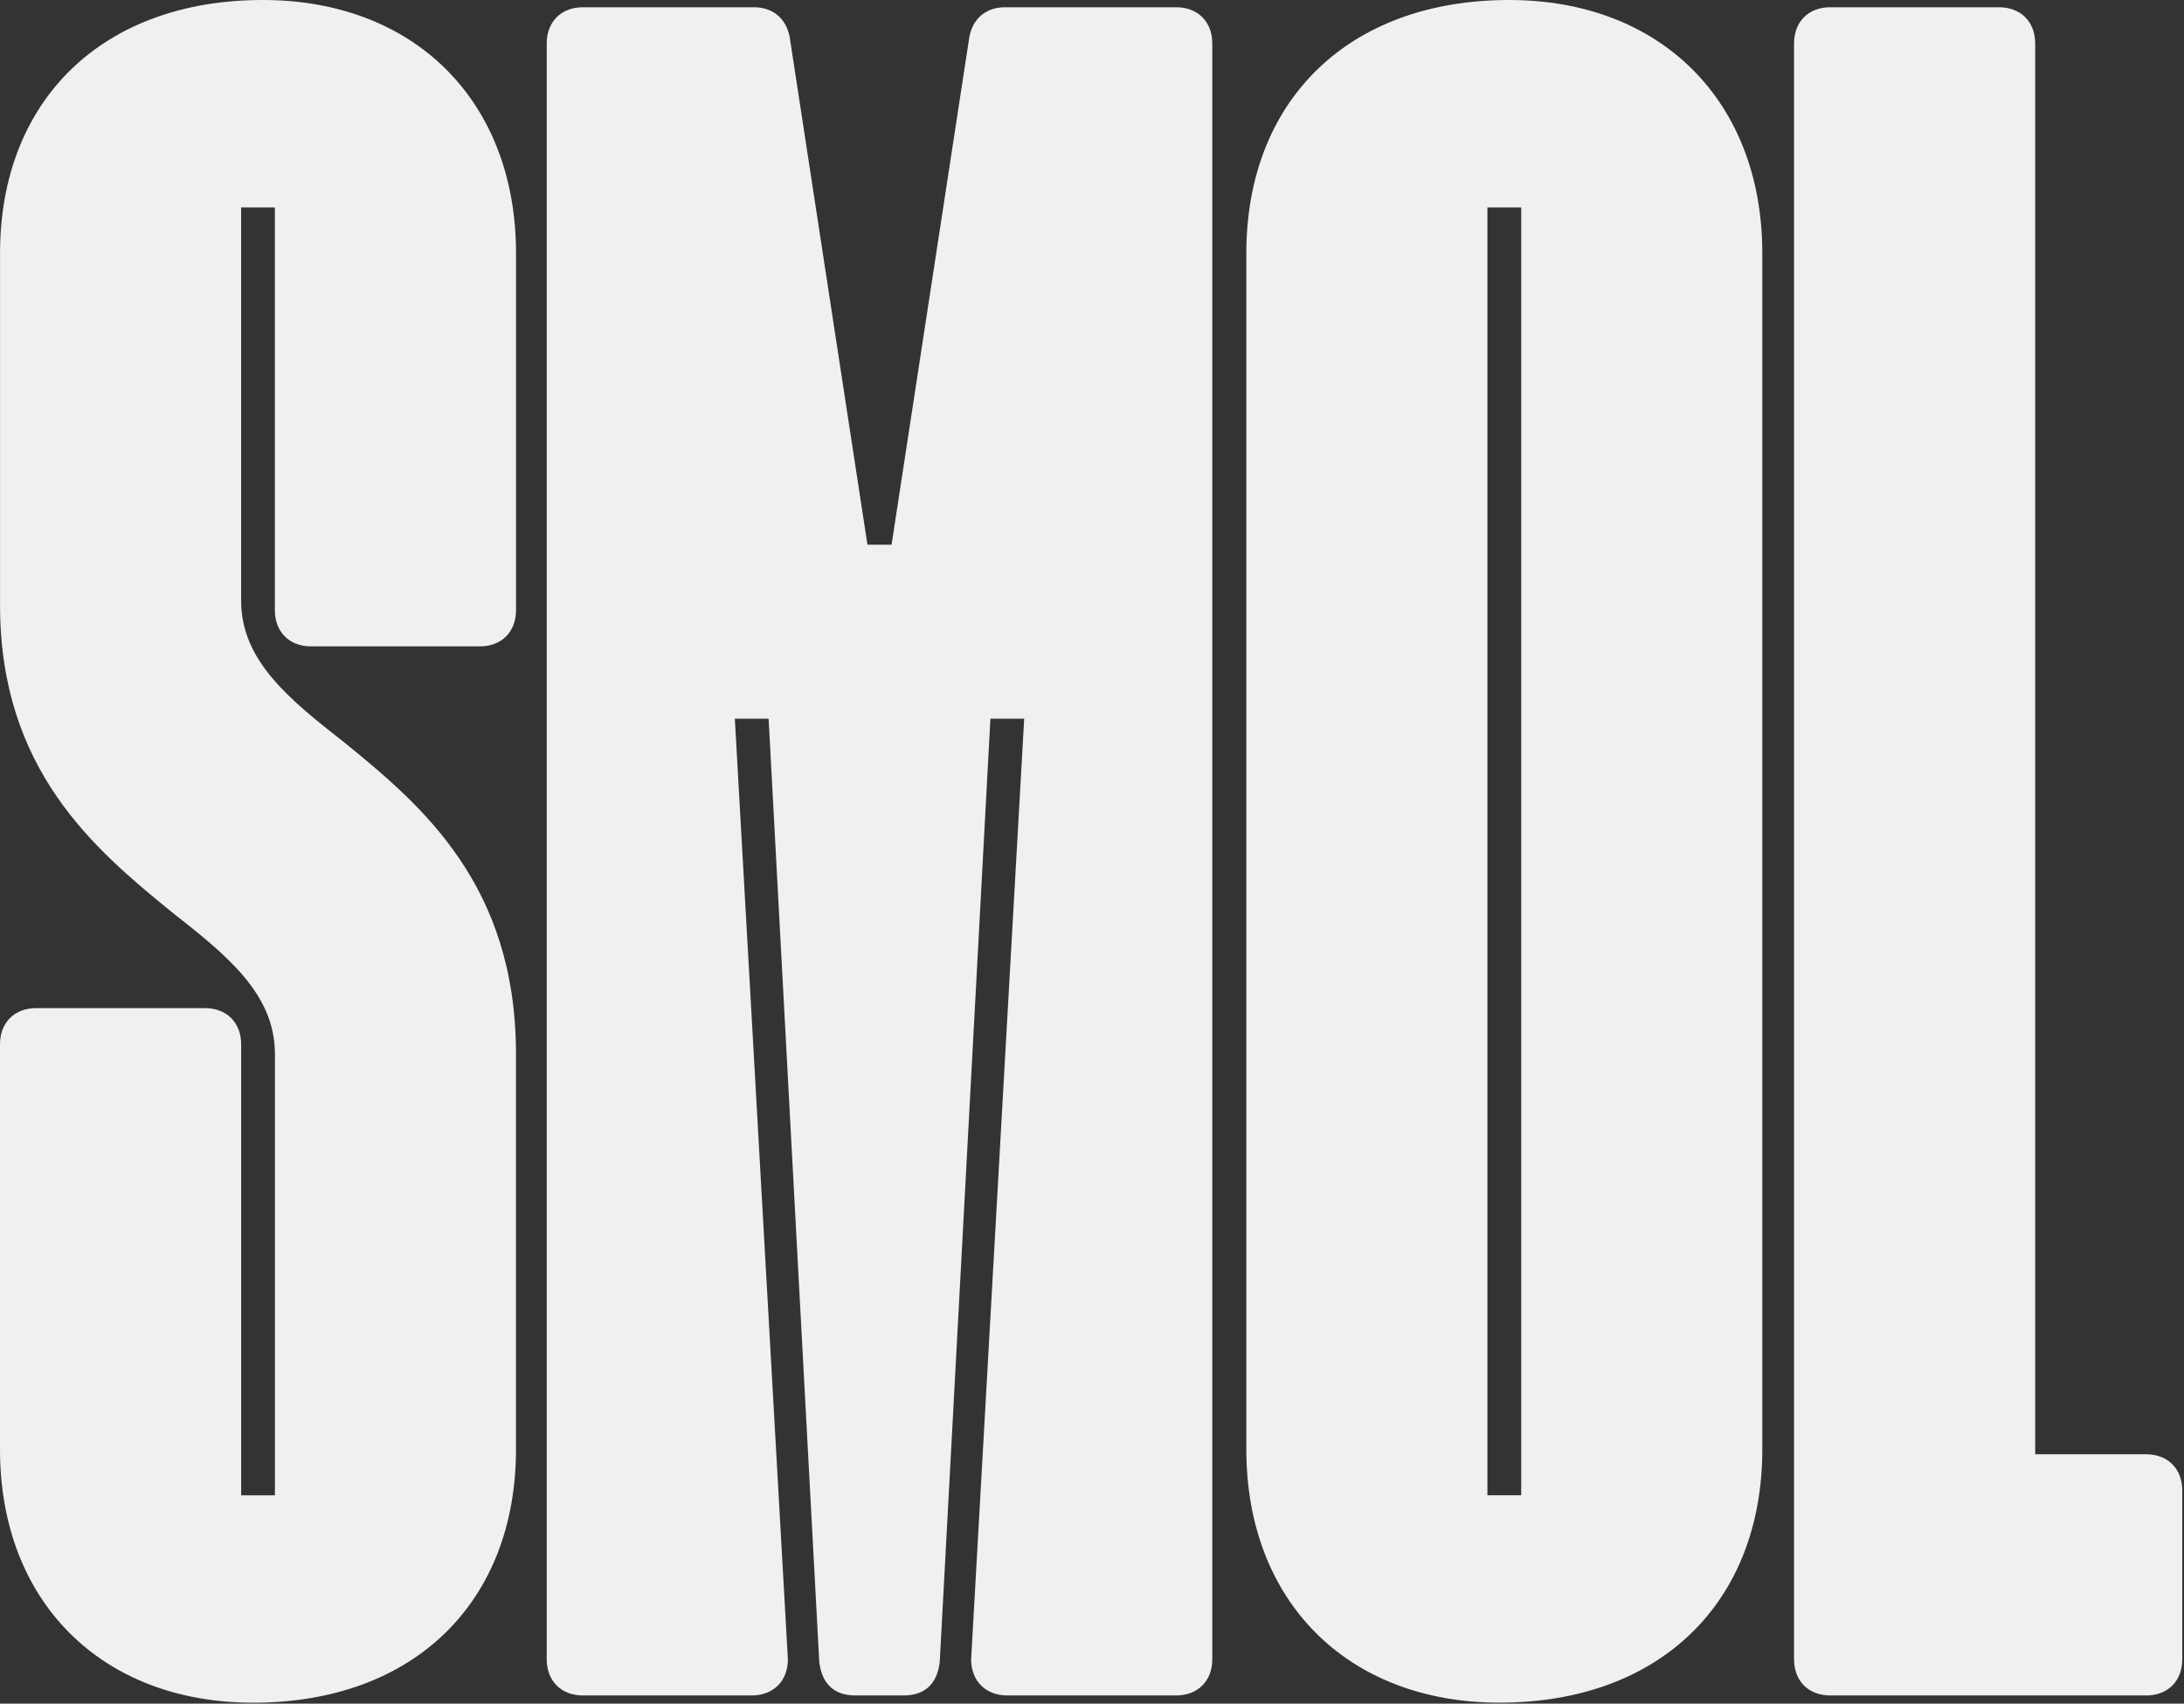<svg xmlns="http://www.w3.org/2000/svg" width="268" height="209" fill="none"><rect width="100%" height="100%" fill="#333333" stroke="none"/><path fill="#EFF0F0" d="M21.013 111.834C11.544 104.14.006 94.376.006 74.259V31.066C.006 12.429 12.434 0 32.256 0c18.638 0 31.066 12.428 31.066 31.066v43.789c0 2.664-1.775 4.44-4.44 4.44H38.17c-2.665 0-4.44-1.776-4.44-4.44V25.447h-4.144V73.67c0 7.393 5.92 12.128 12.723 17.457 9.469 7.695 21.007 17.458 21.007 38.165v48.523c0 18.637-12.428 31.066-32.25 31.066C12.429 208.881 0 196.452 0 177.815v-49.703c0-2.664 1.775-4.439 4.44-4.439h20.712c2.665 0 4.44 1.775 4.44 4.439v55.328h4.144v-54.142c0-7.394-5.92-12.129-12.723-17.458v-.006ZM110.89 207.991h-5.919c-2.665 0-4.139-1.48-4.44-4.145L94.317 88.168h-4.145l6.51 115.383c0 2.665-1.775 4.44-4.44 4.44H71.529c-2.664 0-4.44-1.775-4.44-4.44V5.33c0-2.665 1.776-4.44 4.44-4.44h21.008c2.364 0 4.144 1.48 4.44 4.14l9.468 61.79h2.96l9.468-61.79c.295-2.666 2.07-4.14 4.44-4.14h21.007c2.665 0 4.44 1.775 4.44 4.44V203.55c0 2.665-1.775 4.44-4.44 4.44h-20.712c-2.665 0-4.44-1.775-4.44-4.44l6.509-115.383h-4.144l-6.215 115.678c-.294 2.665-1.774 4.145-4.439 4.145h.011ZM152.938 31.066C152.938 12.429 165.366 0 185.188 0c18.637 0 31.066 12.429 31.066 31.066V177.81c0 18.637-12.429 31.065-32.251 31.065-18.637 0-31.065-12.428-31.065-31.065V31.066Zm29.585 152.368h4.145V25.447h-4.145v157.987ZM263.348 207.991h-38.76c-2.665 0-4.44-1.775-4.44-4.44V5.33c0-2.665 1.775-4.44 4.44-4.44H245.3c2.665 0 4.44 1.775 4.44 4.44v173.075h13.608c2.665 0 4.439 1.775 4.439 4.439v20.713c0 2.665-1.774 4.439-4.439 4.439v-.005Z"/></svg>